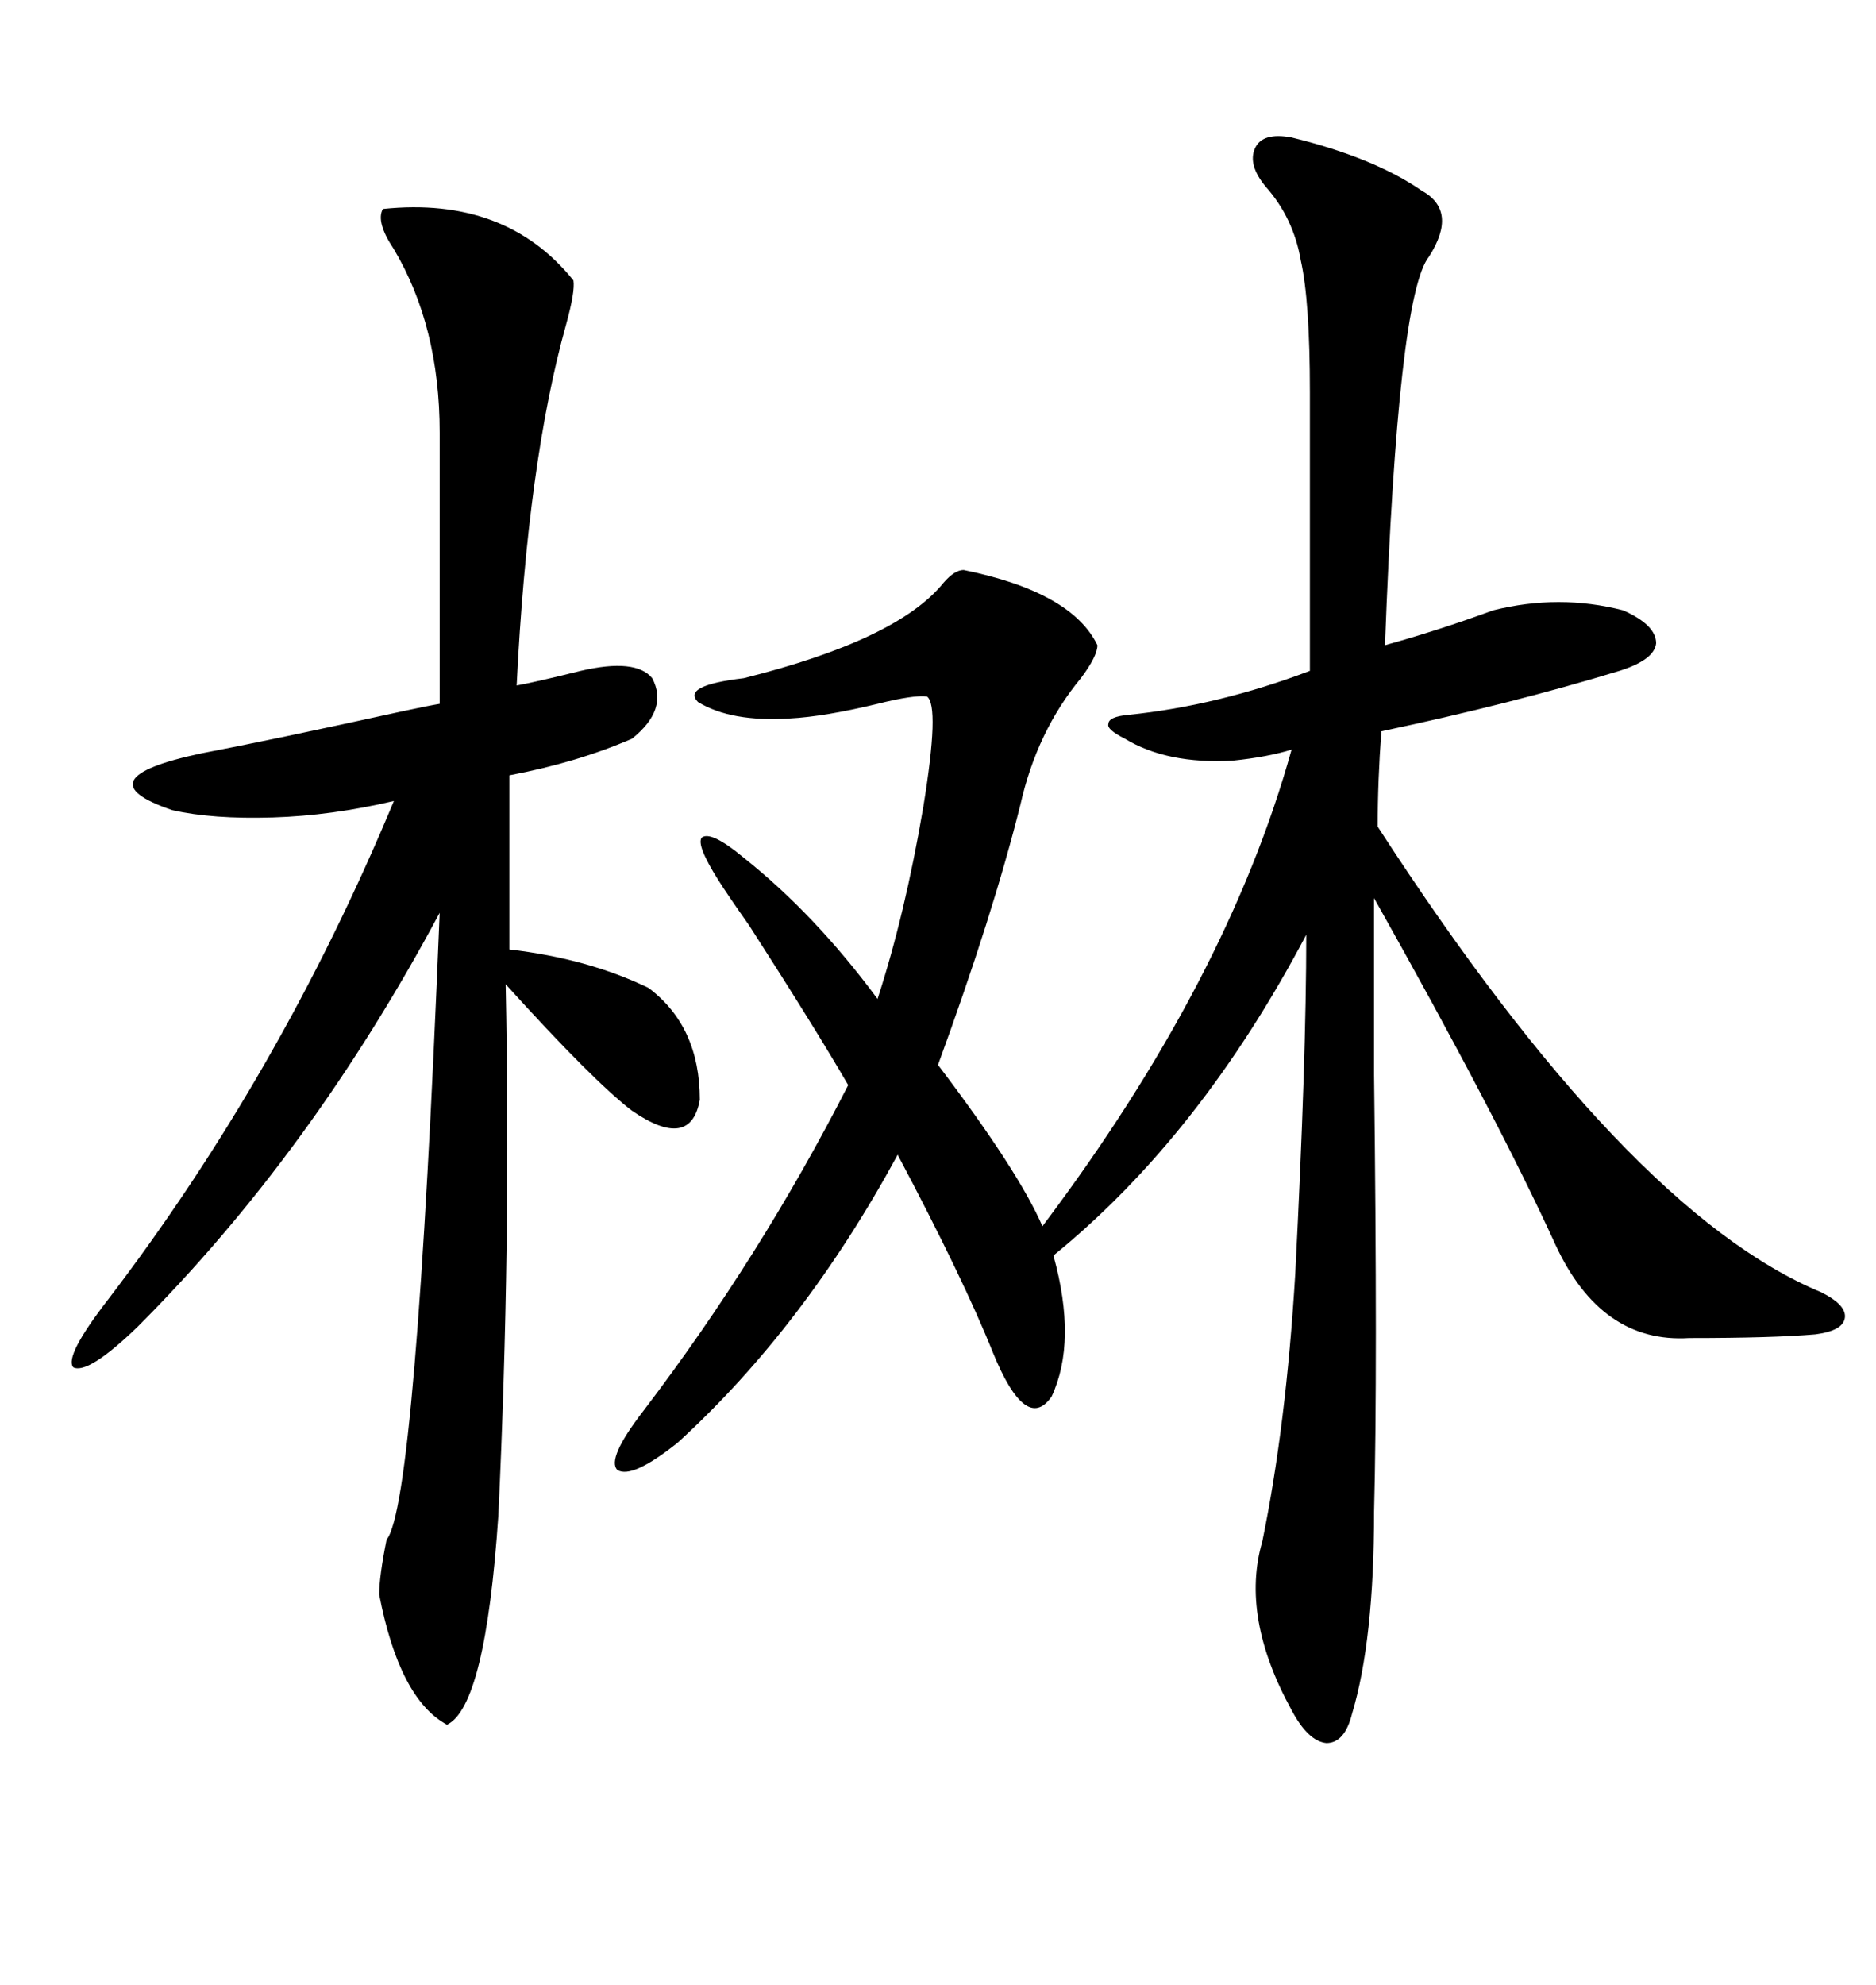 <svg xmlns="http://www.w3.org/2000/svg" xmlns:xlink="http://www.w3.org/1999/xlink" width="300" height="317.285"><path d="M206.54 21.97L206.54 21.97Q219.73 25.20 227.34 30.47L227.34 30.47Q233.20 33.69 228.52 41.02L228.52 41.02Q223.54 47.17 221.48 103.13L221.48 103.13Q229.98 100.78 238.77 97.56L238.77 97.56Q249.32 94.92 259.57 97.56L259.57 97.56Q264.84 99.90 264.84 102.83L264.84 102.83Q264.55 105.47 258.98 107.23L258.98 107.23Q241.70 112.50 220.90 116.89L220.90 116.89Q220.31 124.80 220.31 132.13L220.31 132.13Q260.16 193.65 291.21 206.54L291.21 206.54Q295.31 208.59 295.02 210.64L295.02 210.64Q294.73 212.70 290.33 213.28L290.33 213.28Q283.59 213.87 270.12 213.87L270.12 213.87Q256.05 214.75 248.73 198.93L248.73 198.93Q239.36 178.42 219.73 143.55L219.73 143.55Q219.73 151.76 219.73 171.68L219.73 171.68Q220.31 219.14 219.73 241.70L219.73 241.70Q219.73 262.21 216.21 273.93L216.21 273.93Q215.04 278.61 212.11 278.61L212.11 278.61Q209.18 278.32 206.54 273.34L206.54 273.34Q198.34 258.40 201.86 246.39L201.86 246.39Q205.66 227.93 207.13 203.61L207.13 203.61Q208.89 169.34 208.89 149.41L208.89 149.41Q191.89 181.64 168.46 200.68L168.46 200.68Q172.27 214.45 168.16 223.24L168.16 223.24Q164.06 229.10 158.79 216.21L158.79 216.21Q154.10 204.49 143.55 184.57L143.55 184.57Q128.61 212.11 108.40 230.57L108.40 230.57Q101.07 236.43 98.73 234.96L98.73 234.96Q96.97 233.20 102.83 225.59L102.83 225.59Q121.58 200.98 135.64 173.44L135.64 173.44Q130.37 164.36 119.82 147.95L119.82 147.95Q116.31 142.97 114.84 140.63L114.84 140.63Q111.33 135.06 112.21 133.89L112.21 133.89Q113.67 132.71 118.95 137.11L118.95 137.11Q130.37 146.19 140.33 159.67L140.33 159.67Q144.73 146.19 147.66 128.91L147.66 128.91Q150.29 112.79 148.24 111.33L148.24 111.33Q146.19 111.04 140.33 112.50L140.33 112.50Q131.84 114.55 126.27 114.84L126.27 114.84Q116.89 115.43 111.62 112.21L111.62 112.21Q108.98 109.57 118.95 108.40L118.95 108.40Q143.55 102.25 150.88 93.16L150.88 93.16Q152.64 91.11 154.10 91.11L154.10 91.11Q171.39 94.63 175.49 103.13L175.49 103.13Q175.49 104.88 172.85 108.40L172.85 108.40Q165.82 116.89 163.18 128.61L163.18 128.61Q158.79 146.19 150 170.21L150 170.21Q162.89 187.21 166.70 196.00L166.70 196.00Q196.29 156.74 206.54 119.82L206.54 119.82Q202.73 121.00 197.17 121.58L197.17 121.58Q186.62 122.17 179.88 118.07L179.88 118.07Q176.95 116.60 177.25 115.72L177.25 115.72Q177.25 114.55 180.47 114.26L180.47 114.26Q194.82 112.79 209.47 107.23L209.47 107.23L209.47 62.70Q209.47 48.05 208.01 41.60L208.01 41.60Q206.84 34.86 202.44 29.88L202.44 29.88Q199.51 26.37 200.68 23.73L200.68 23.73Q201.86 21.09 206.54 21.97ZM61.23 33.40L61.23 33.40Q80.86 31.35 91.70 44.82L91.70 44.82Q91.99 46.58 90.53 51.86L90.53 51.86Q84.38 73.83 82.62 109.57L82.62 109.57Q85.84 108.98 92.87 107.23L92.87 107.23Q101.66 105.18 104.30 108.40L104.30 108.40Q106.93 113.38 101.07 118.07L101.07 118.07Q92.29 121.88 81.45 123.93L81.45 123.93L81.45 151.76Q94.04 153.22 103.71 157.91L103.71 157.91Q111.91 164.06 111.91 175.78L111.91 175.78Q110.45 183.98 101.07 177.54L101.07 177.54Q94.92 172.85 80.86 157.32L80.86 157.32Q81.74 198.93 79.69 242.29L79.69 242.29Q77.64 272.75 71.48 275.68L71.48 275.68Q63.87 271.58 60.64 254.88L60.64 254.88Q60.64 251.95 61.82 246.09L61.82 246.09Q66.50 240.53 70.31 145.90L70.31 145.90Q49.80 184.28 21.97 212.11L21.97 212.11Q14.06 219.73 11.72 218.55L11.72 218.55Q10.25 216.80 17.29 207.71L17.29 207.71Q44.82 171.68 62.99 128.03L62.99 128.03Q53.03 130.37 43.65 130.66L43.65 130.66Q33.98 130.96 27.54 129.49L27.54 129.49Q12.89 124.51 32.23 120.41L32.23 120.41Q43.07 118.36 64.45 113.67L64.45 113.67Q68.55 112.79 70.31 112.50L70.31 112.50L70.31 69.14Q70.31 52.15 62.99 39.84L62.99 39.84Q60.06 35.45 61.23 33.40Z"/></svg>